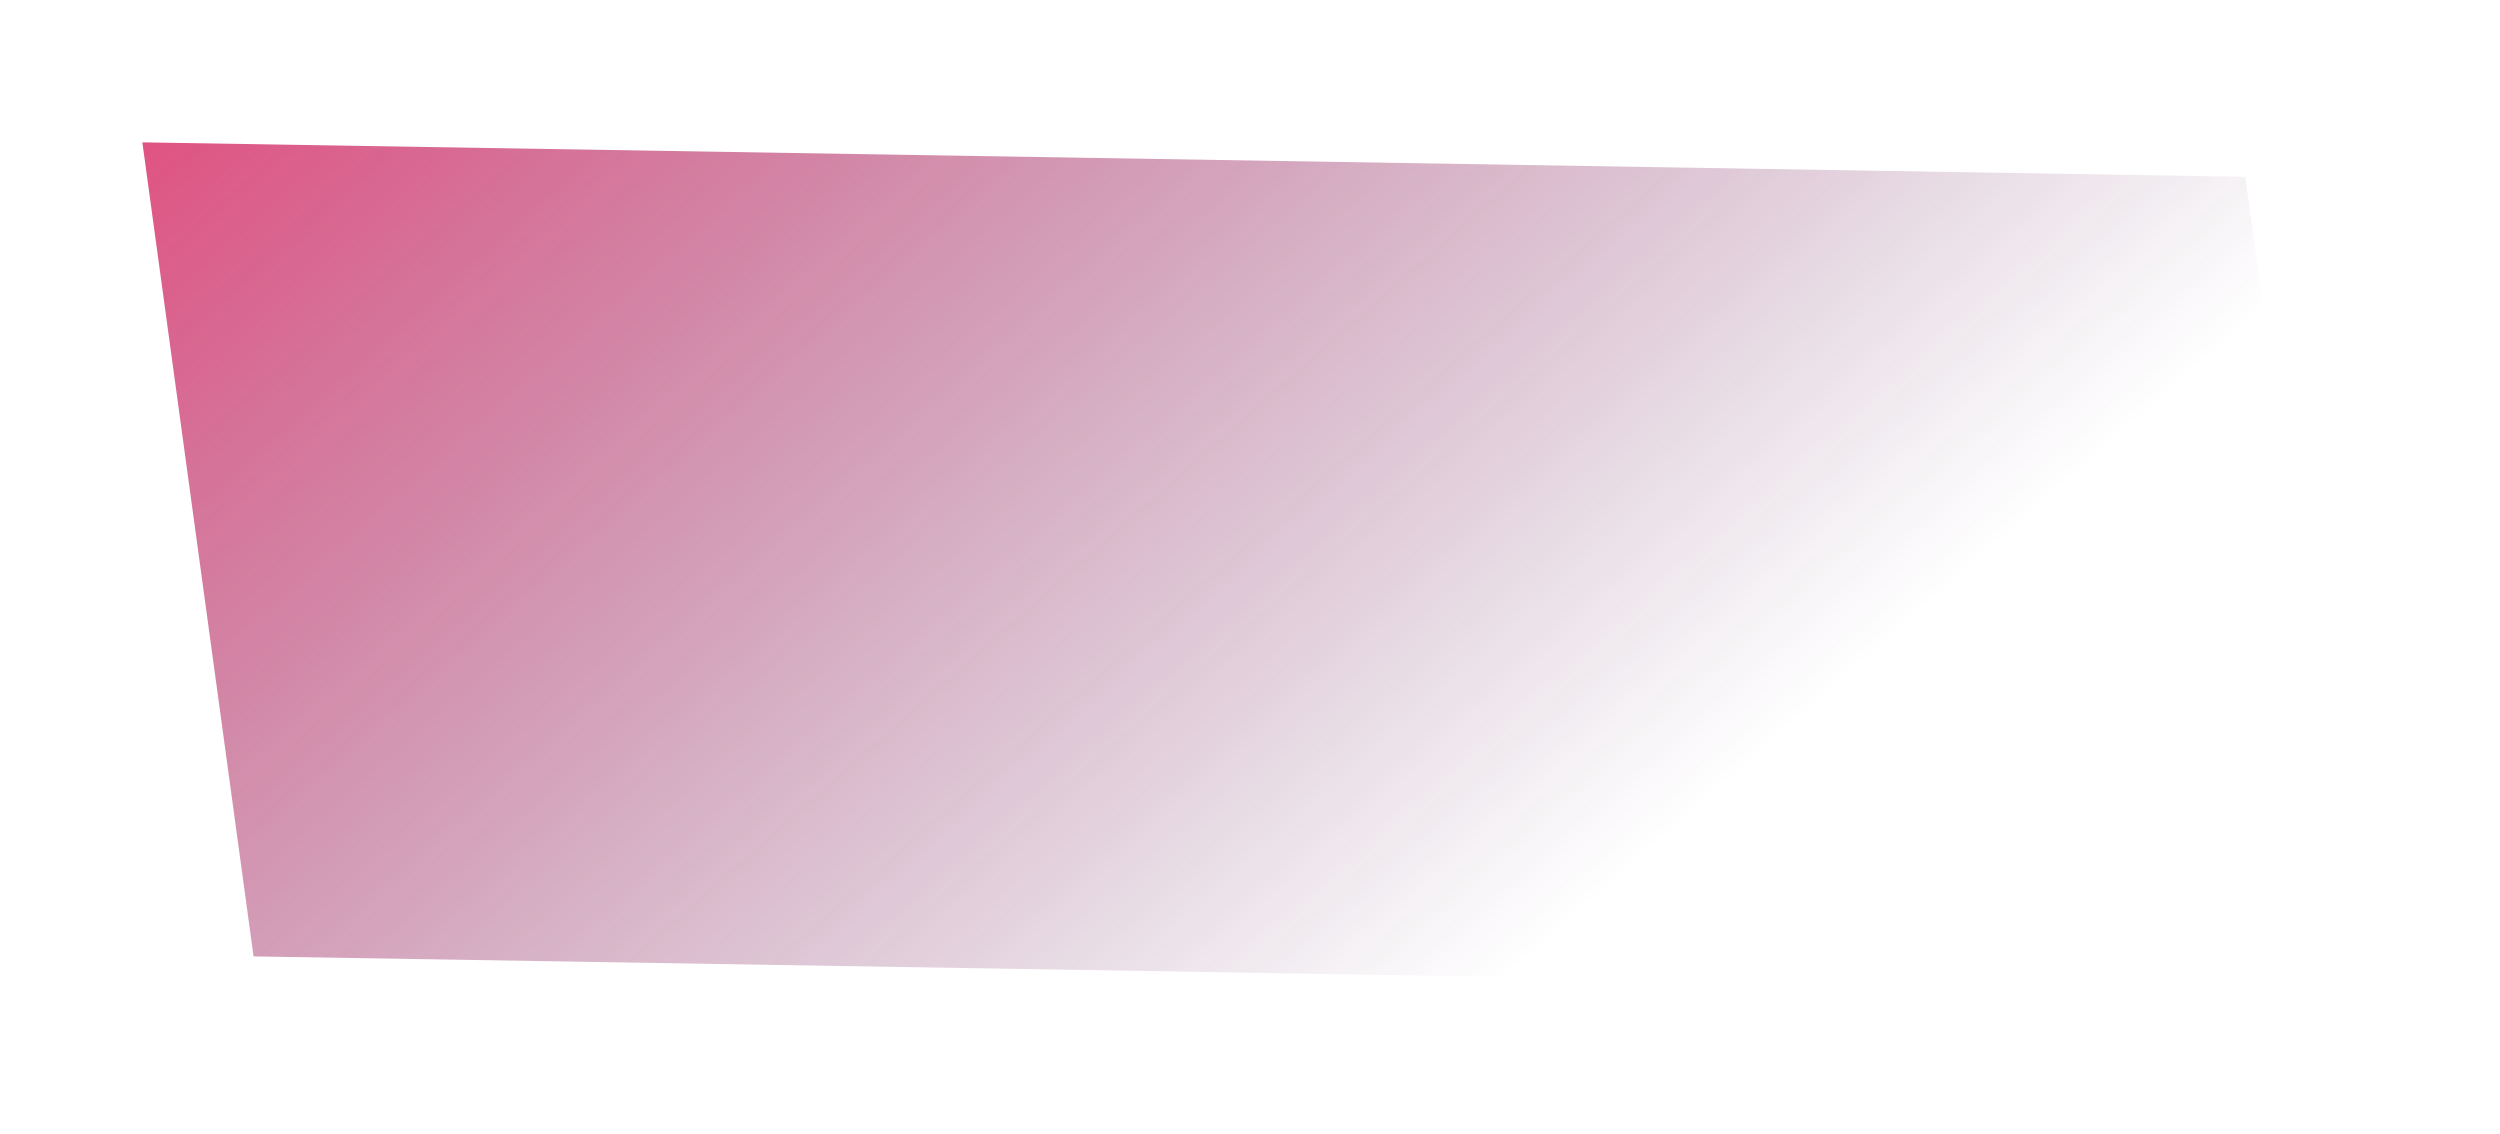 <svg width="1124" height="510" viewBox="0 0 1124 510" fill="none" xmlns="http://www.w3.org/2000/svg">
<g opacity="0.8" filter="url(#filter0_f_32972_9063)">
<path d="M64 64L1009.5 79.5L1059.5 445.5L114 430L64 64Z" fill="url(#paint0_linear_32972_9063)"/>
</g>
<defs>
<filter id="filter0_f_32972_9063" x="0" y="0" width="1123.5" height="509.5" filterUnits="userSpaceOnUse" color-interpolation-filters="sRGB">
<feFlood flood-opacity="0" result="BackgroundImageFix"/>
<feBlend mode="normal" in="SourceGraphic" in2="BackgroundImageFix" result="shape"/>
<feGaussianBlur stdDeviation="32" result="effect1_foregroundBlur_32972_9063"/>
</filter>
<linearGradient id="paint0_linear_32972_9063" x1="-49.893" y1="97.334" x2="437.859" y2="650.077" gradientUnits="userSpaceOnUse">
<stop stop-color="#E01A59"/>
<stop offset="1" stop-color="#460A48" stop-opacity="0"/>
</linearGradient>
</defs>
</svg>

